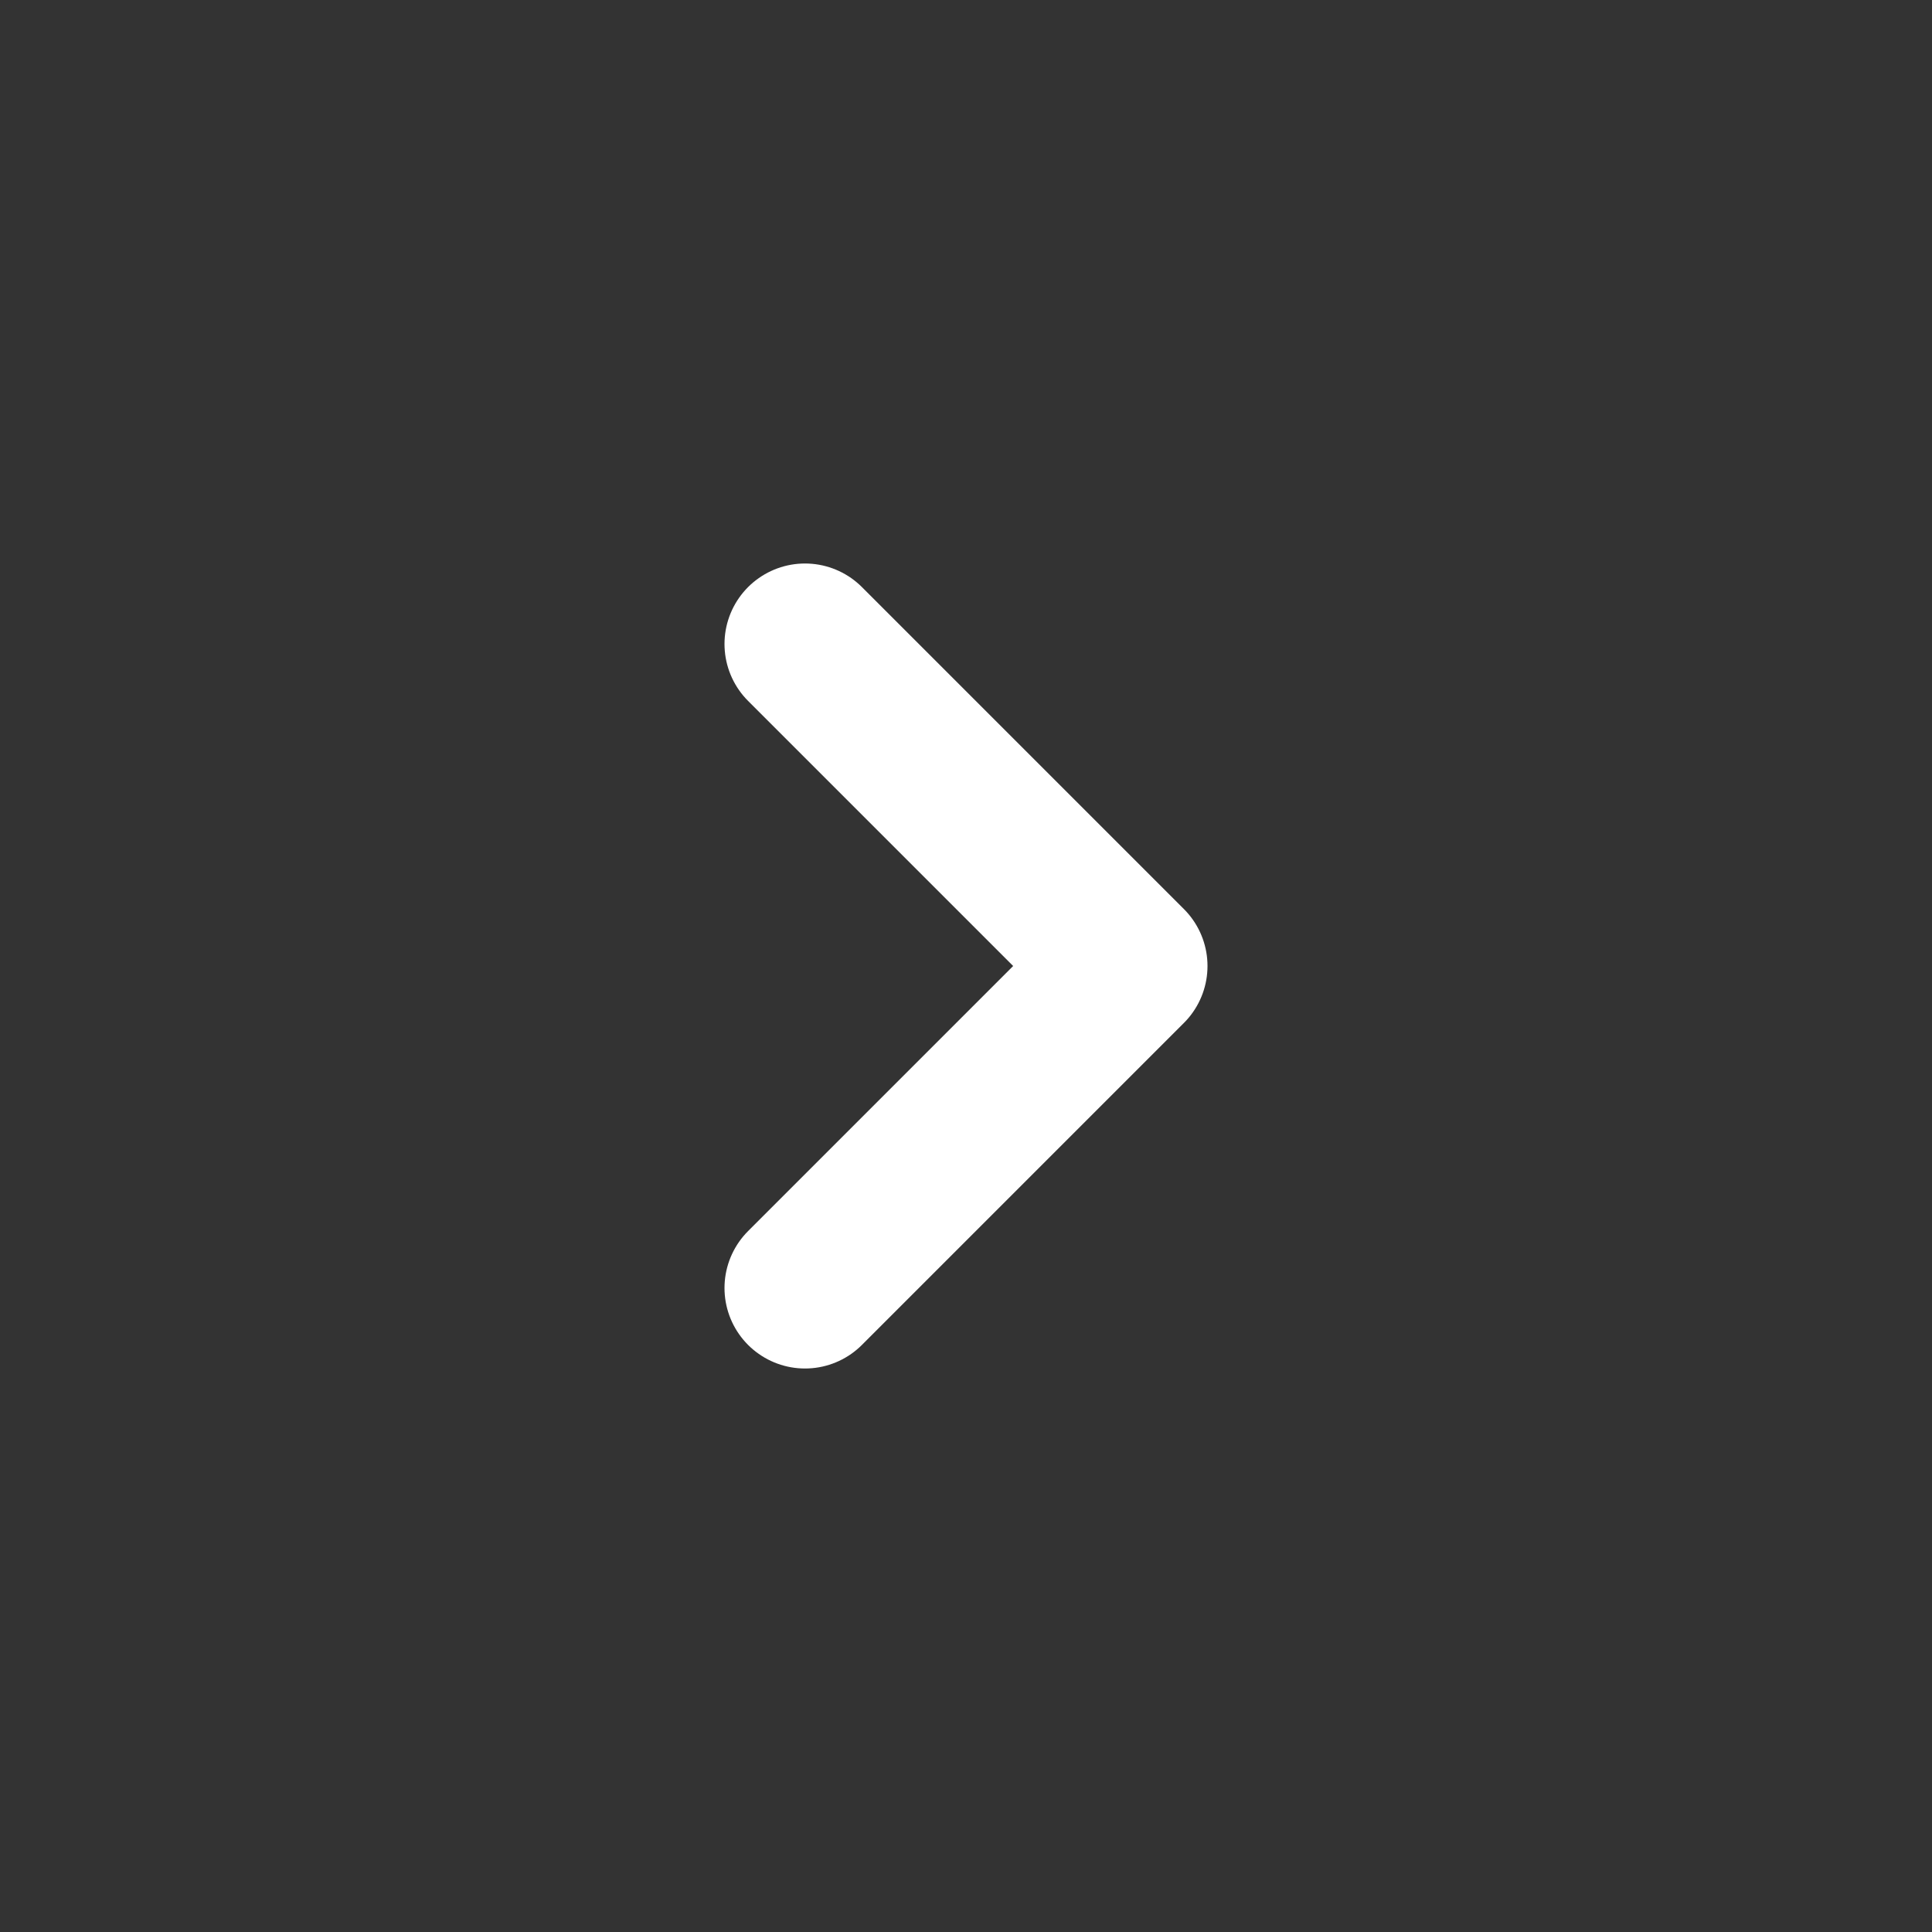 <svg xmlns="http://www.w3.org/2000/svg" width="24" height="24" viewBox="0 0 24 24" fill="none">
<rect x="0" y="0" width="24" height="24" fill="#333333" stroke="none"/>
<path d="M10 8L14 12L10 16" stroke="white" stroke-width="2" stroke-linecap="round" stroke-linejoin="round"/>
</svg>